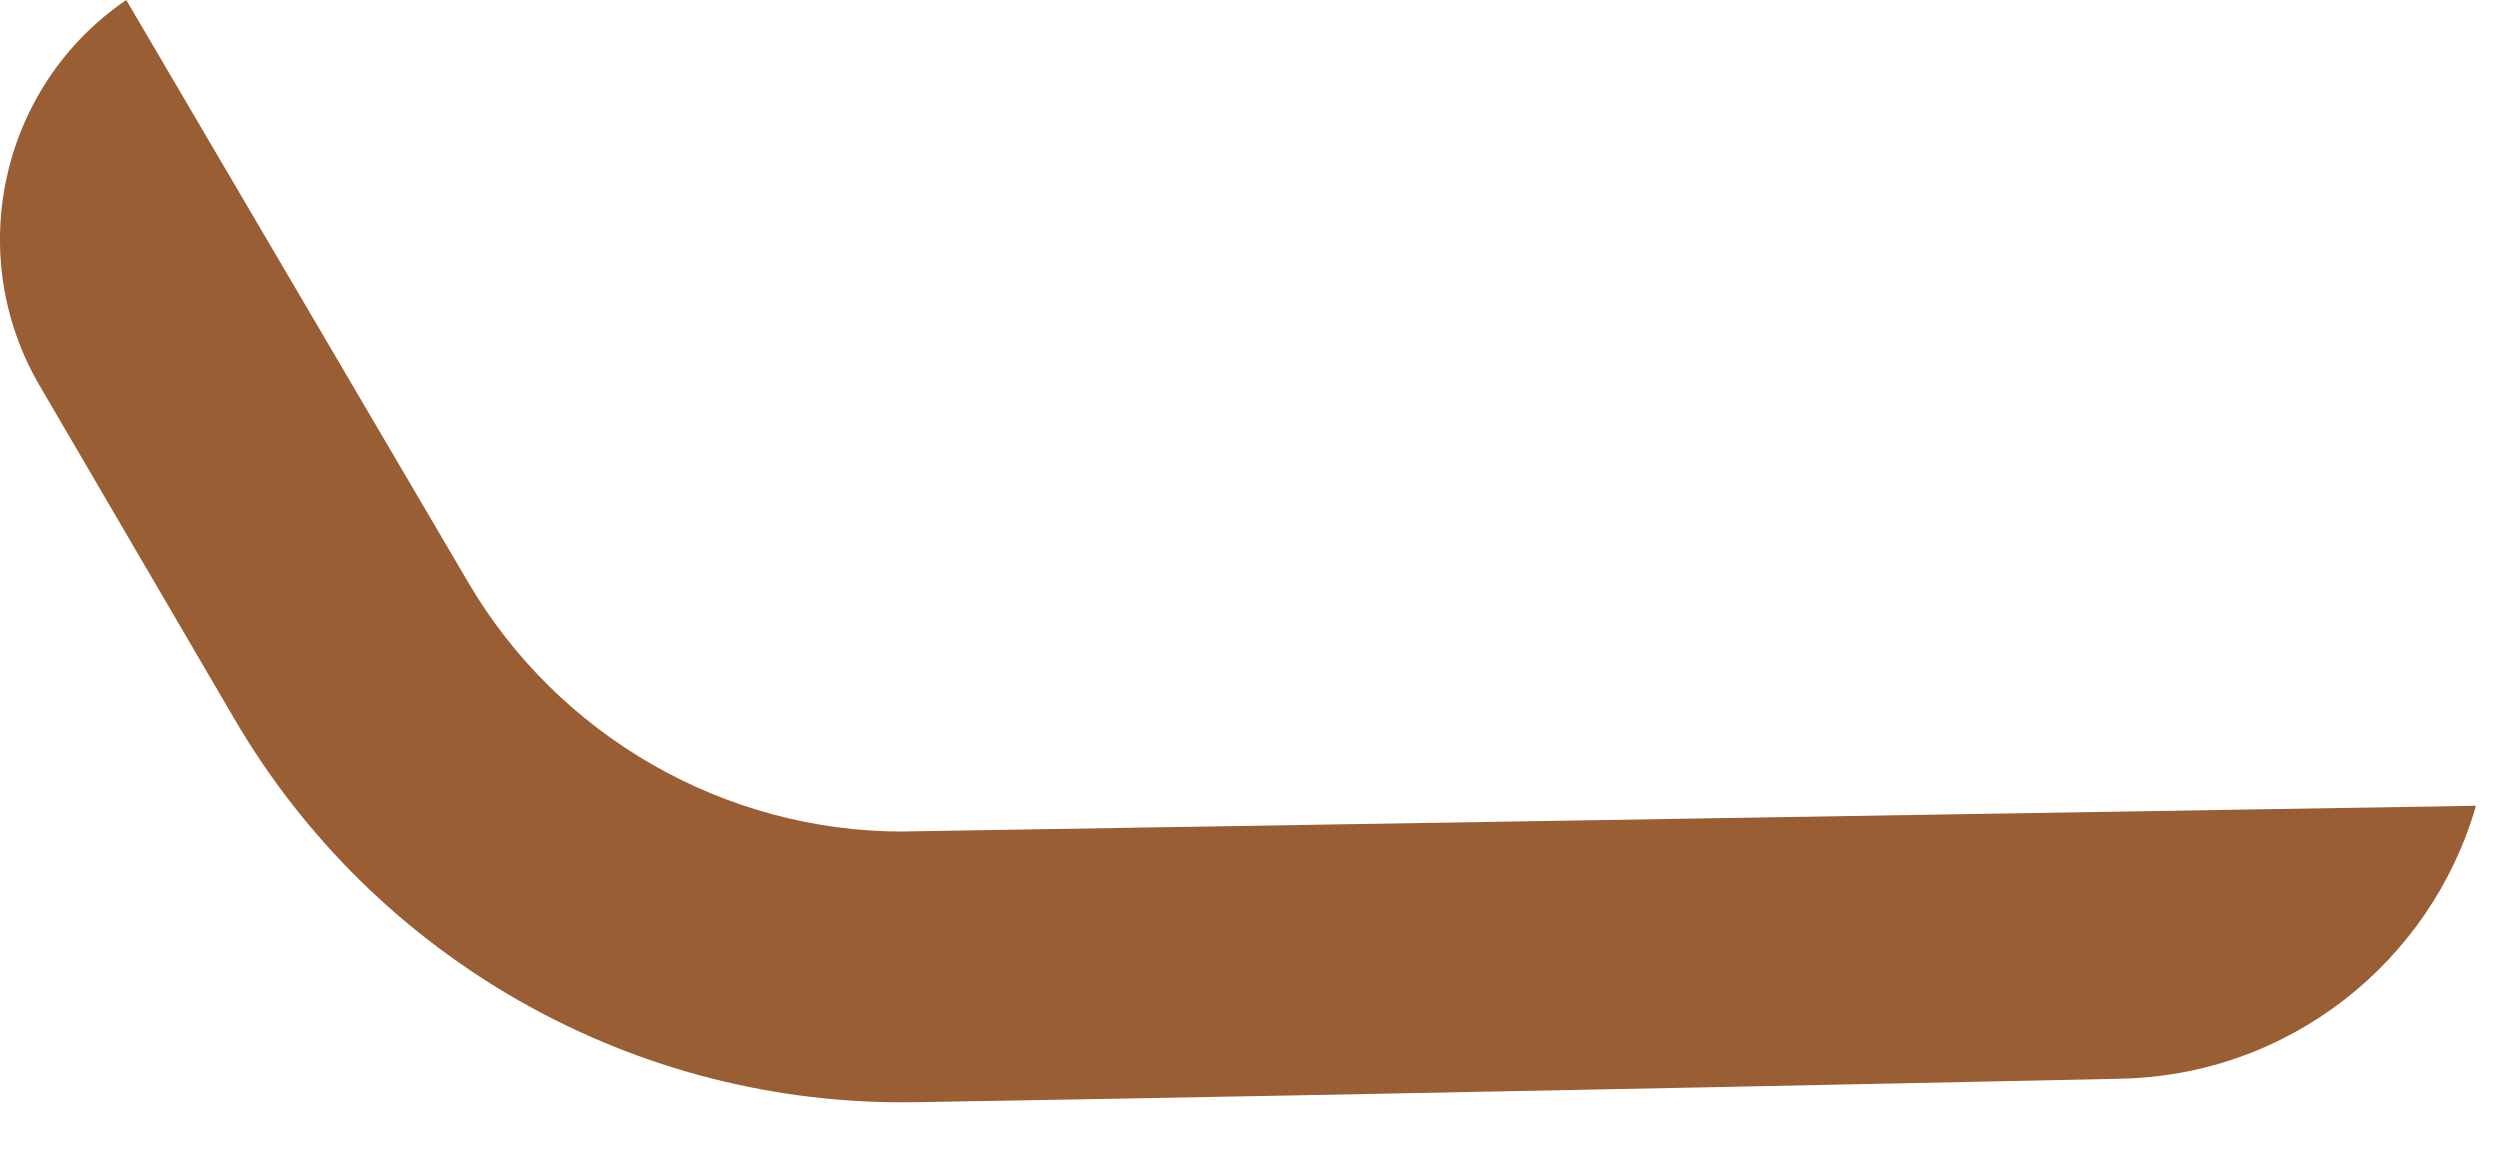 <?xml version="1.0" encoding="utf-8"?>
<svg xmlns="http://www.w3.org/2000/svg" fill="none" height="100%" overflow="visible" preserveAspectRatio="none" style="display: block;" viewBox="0 0 26 12" width="100%">
<path d="M25.75 8.38C25.285 9.998 23.808 11.191 22.036 11.219C22.036 11.219 14.625 11.378 9.518 11.463C6.611 11.511 3.905 9.988 2.438 7.477L0.42 4.024C-0.393 2.648 0.011 0.887 1.313 0L4.869 6.056C5.804 7.654 7.535 8.648 9.384 8.648L9.472 8.646C13.573 8.579 22.512 8.433 25.75 8.38Z" fill="#995E34" id="Vector"/>
</svg>